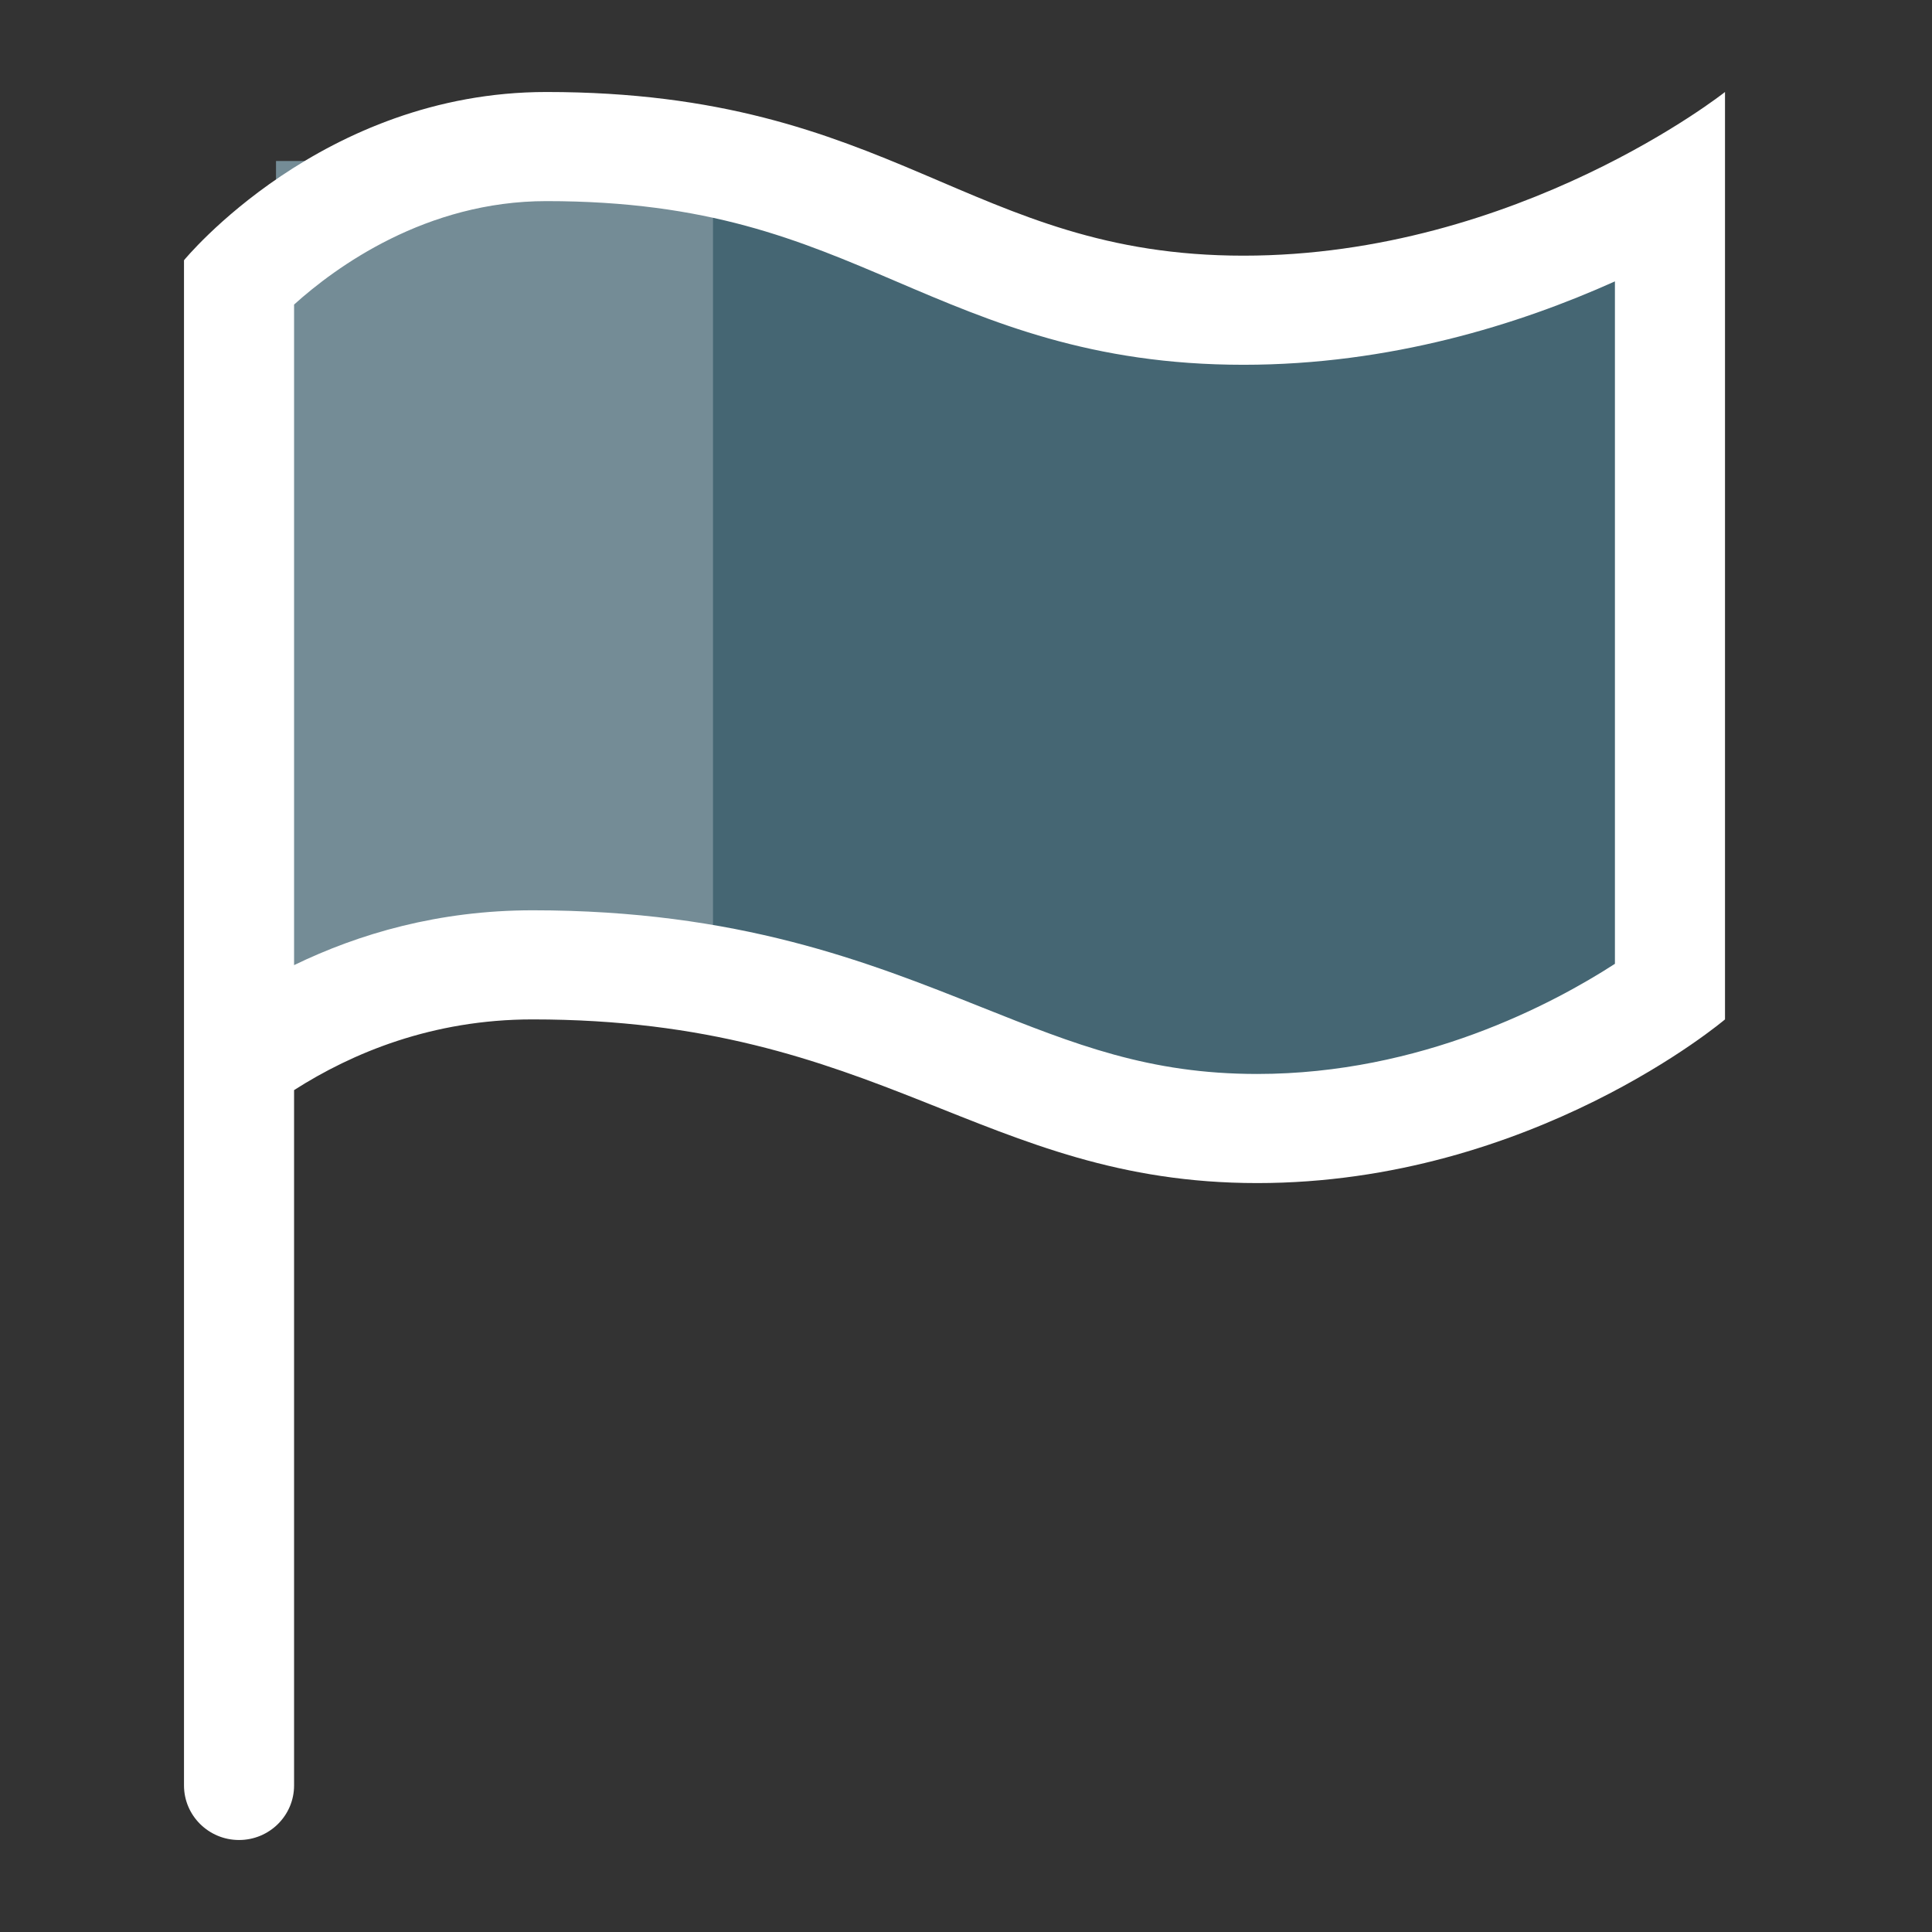 <svg xmlns="http://www.w3.org/2000/svg" width="84" height="84" viewBox="0 0 84 84" fill="none"><rect x="0" y="0" width="84" height="84" fill="#333333" stroke="none"/><path d="M11 44.767V11.802L25.588 5L53.723 14.942L73 8.14V43.198L54.765 50L31.84 42.151L11 44.767Z" fill="#456673"></path><rect x="12" y="7" width="19" height="36" fill="#748C96"></rect><path d="M54.062 11.116C42.098 11.116 38.909 4 23.755 4C13.982 4 8 11.315 8 11.315V77.628C8 78.938 9.072 80 10.393 80C11.714 80 12.786 78.938 12.786 77.628V47.396C15.31 45.782 18.793 44.322 23.156 44.322C38.31 44.322 42.696 51.438 54.661 51.438C66.625 51.438 75 44.322 75 44.322V4C75 4 66.027 11.116 54.062 11.116ZM70.214 41.905C67.51 43.653 61.781 46.694 54.661 46.694C49.956 46.694 46.746 45.414 42.68 43.793C37.724 41.819 32.106 39.578 23.156 39.578C19.067 39.578 15.599 40.598 12.786 41.962V13.242C14.588 11.617 18.515 8.744 23.755 8.744C30.792 8.744 34.753 10.437 38.948 12.228C43.126 14.013 47.447 15.86 54.063 15.86C60.437 15.86 66.036 14.113 70.214 12.234V41.905Z" fill="white"></path></svg>